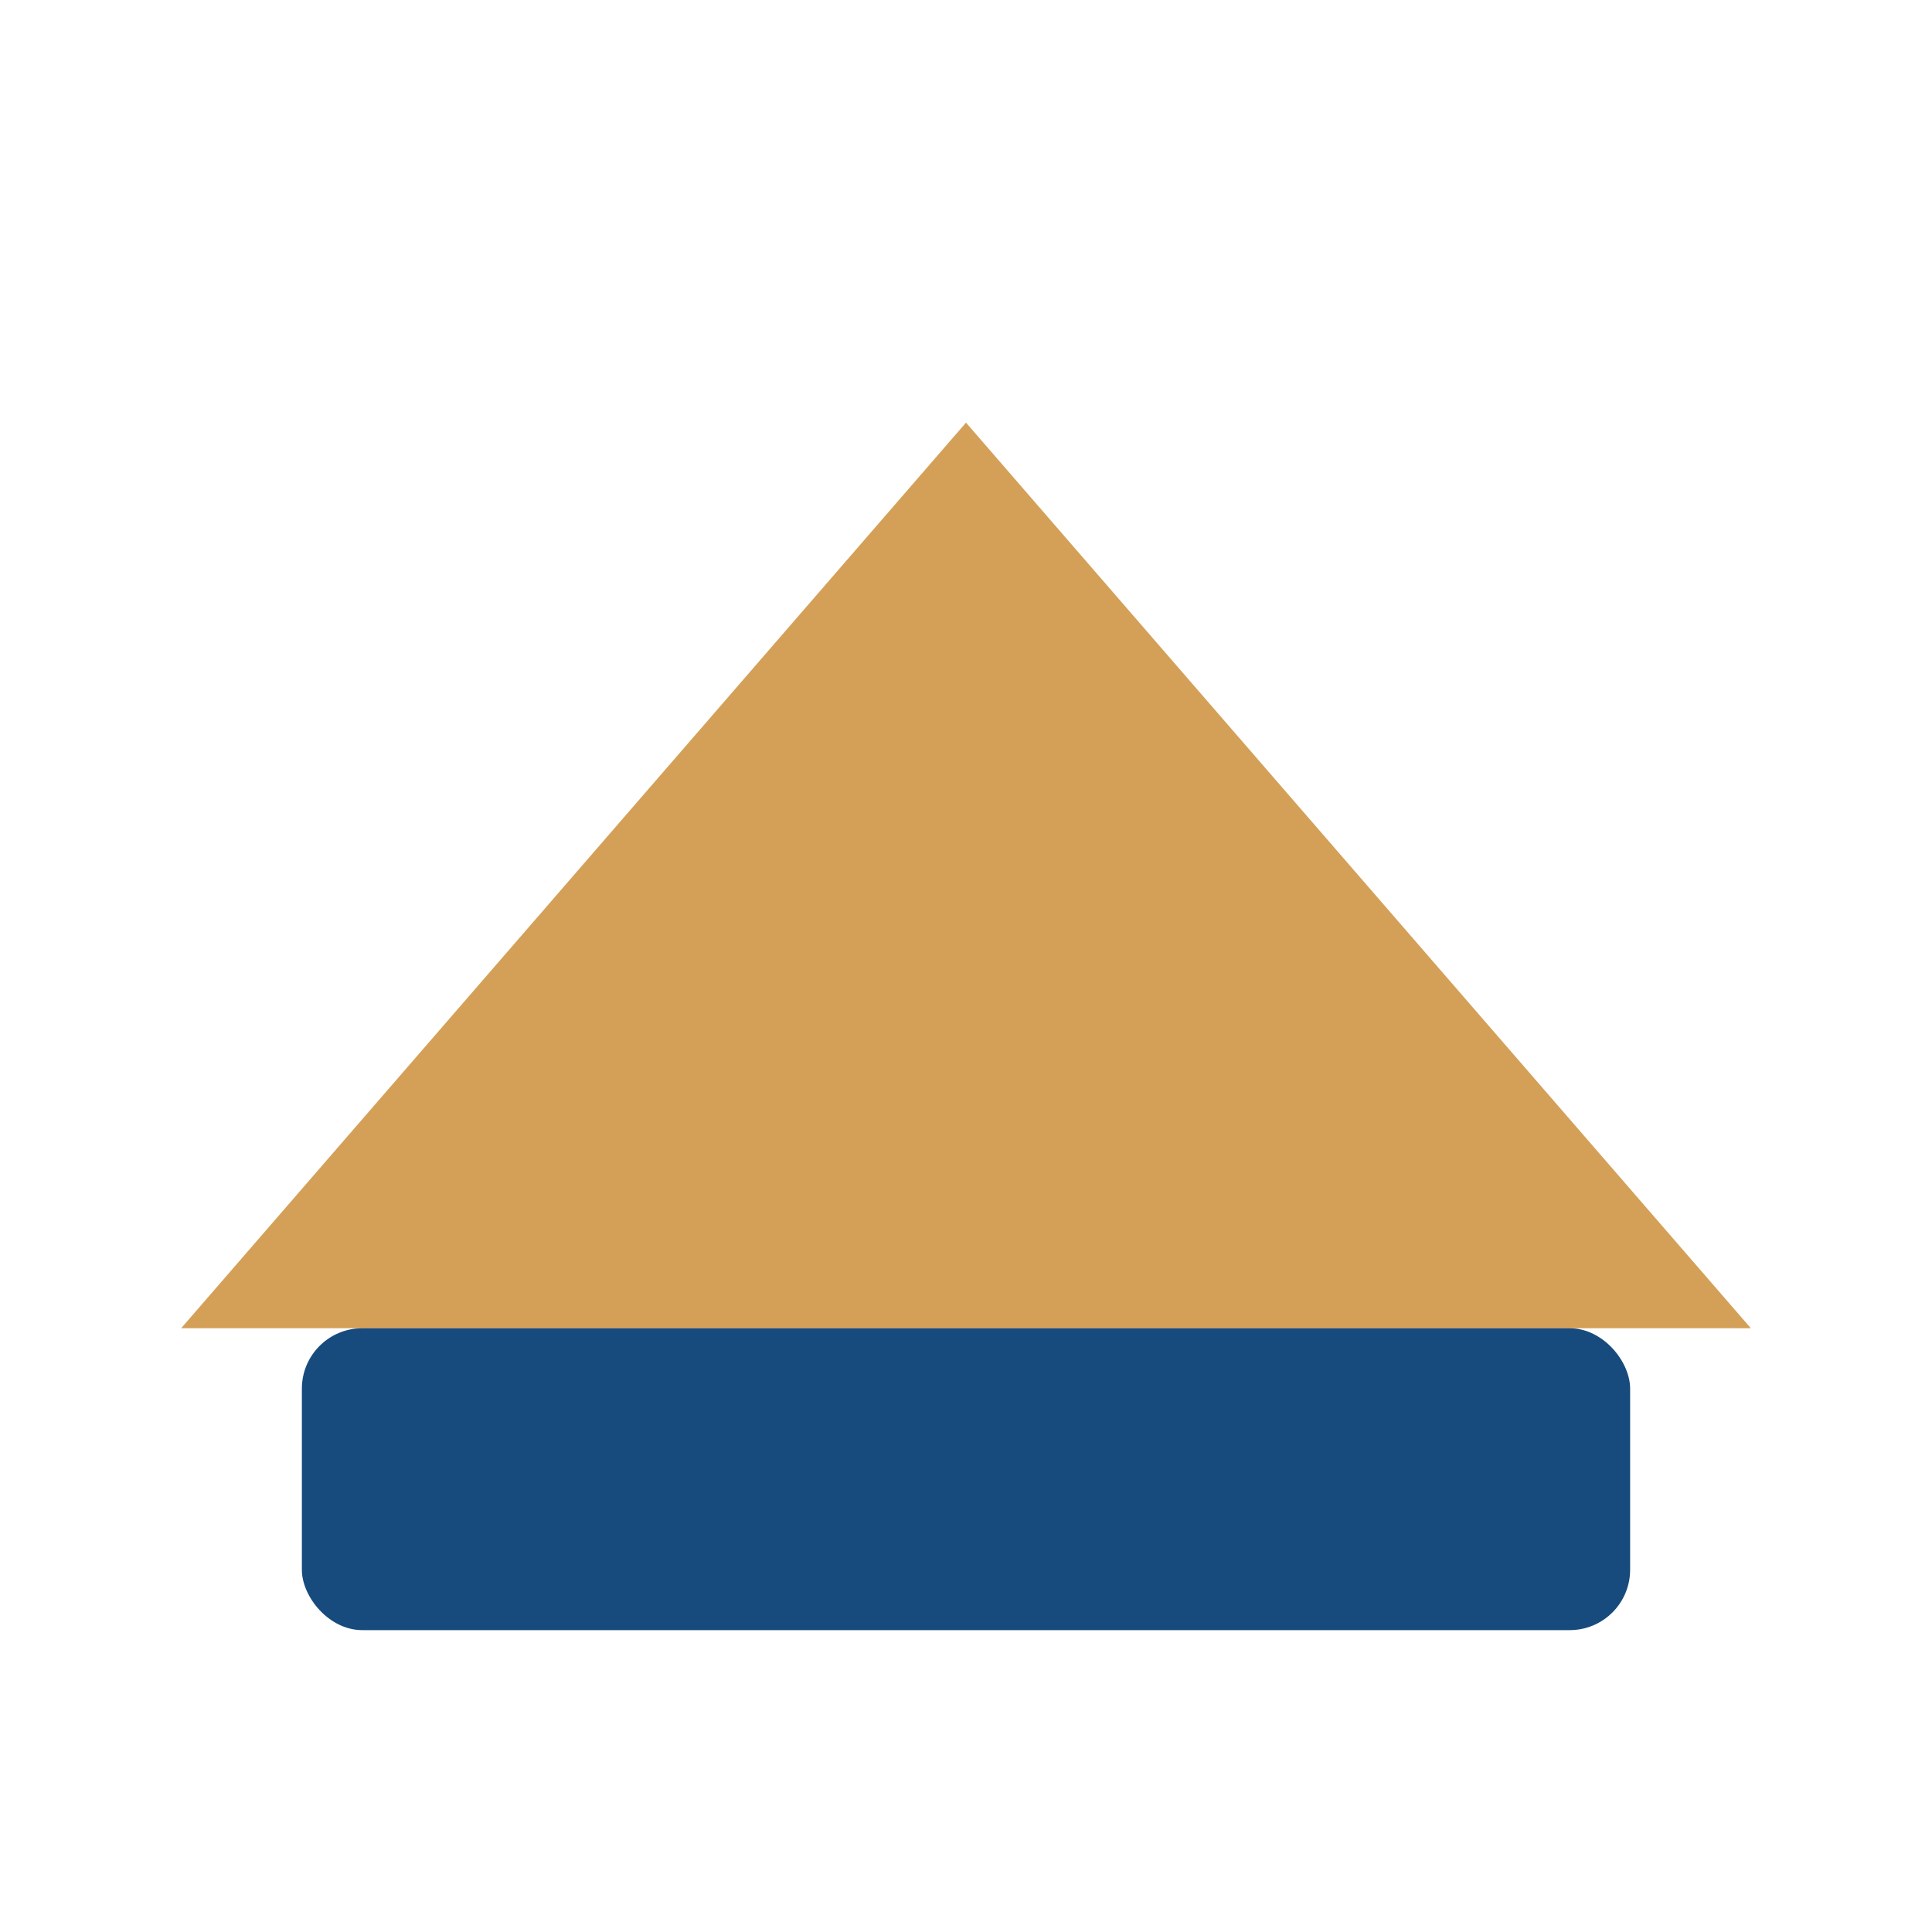 <?xml version="1.0" encoding="UTF-8"?>
<svg xmlns="http://www.w3.org/2000/svg" width="32" height="32" viewBox="0 0 32 32"><polygon points="3 22 29 22 16 7" fill="#D4A057"/><rect x="5" y="22" width="22" height="5" rx="1" fill="#174B7D"/></svg>